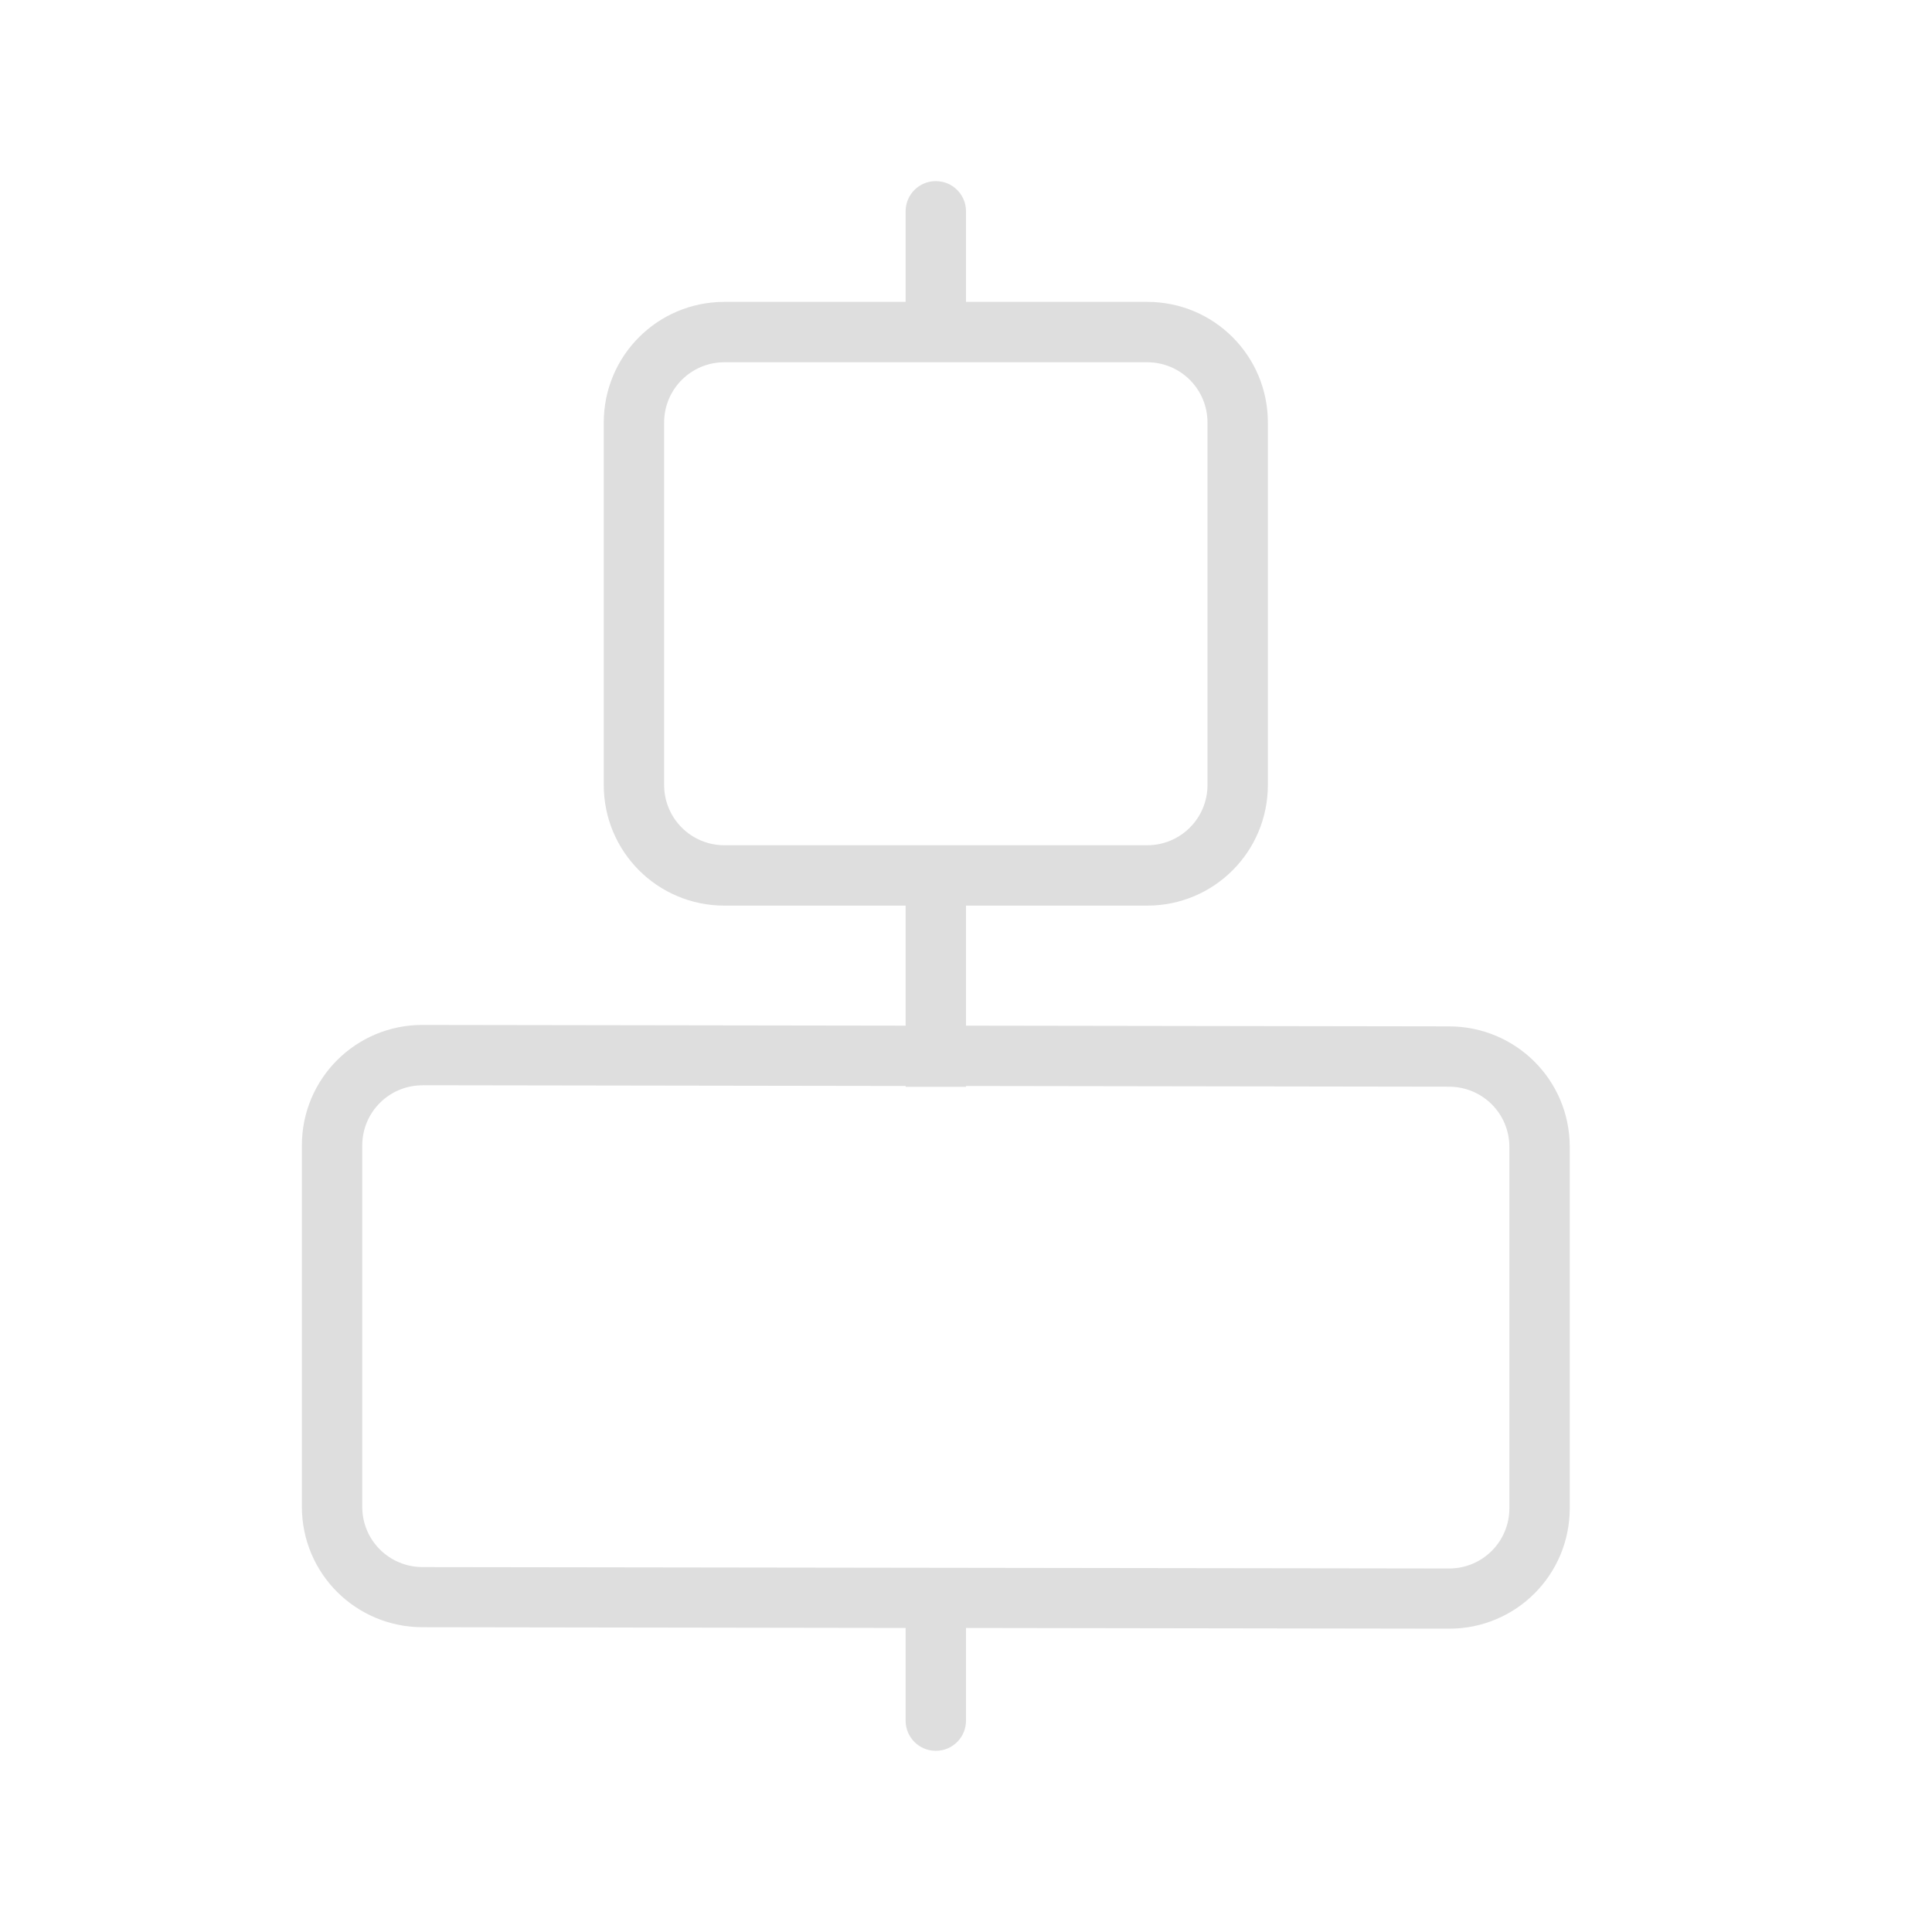 <svg version="1.1" viewBox="0 0 32 32" xmlns="http://www.w3.org/2000/svg">
 <defs>
  <style id="current-color-scheme" type="text/css">.ColorScheme-Text {
        color:#dedede;
      }</style>
 </defs>
 <path class="ColorScheme-Text" d="m15.5 3c-0.277 0-0.5 0.223-0.5 0.5v1.5h-3c-1.108 0-2 0.892-2 2v6c0 1.108 0.892 2 2 2h3v1.988l-8-0.012c-1.108-0.002-2 0.891-2 1.996v5.984c0 1.105 0.892 1.995 2 1.996l8 0.012v1.535c0 0.277 0.223 0.5 0.5 0.5s0.5-0.223 0.5-0.5v-1.535l8 0.012c1.108 0.002 2-0.891 2-1.996v-5.984c0-1.105-0.892-1.995-2-1.996l-8-0.012v-1.988h3c1.108 0 2-0.892 2-2v-6c0-1.108-0.892-2-2-2h-3v-1.5c0-0.277-0.223-0.5-0.5-0.5zm-3.5 3h3 1 3c0.554 0 1 0.446 1 1v6c0 0.554-0.446 1-1 1h-3-1-3c-0.554 0-1-0.446-1-1v-6c0-0.554 0.446-1 1-1zm-5 11.975 8 0.012v0.014h1v-0.014l8 0.012c0.554 7.6e-4 1 0.445 1 0.998v5.984c0 0.553-0.446 0.999-1 0.998l-17-0.023c-0.554-7.6e-4 -1-0.445-1-0.998v-5.984c0-0.553 0.446-0.999 1-0.998z" fill="currentColor"/>
</svg>
